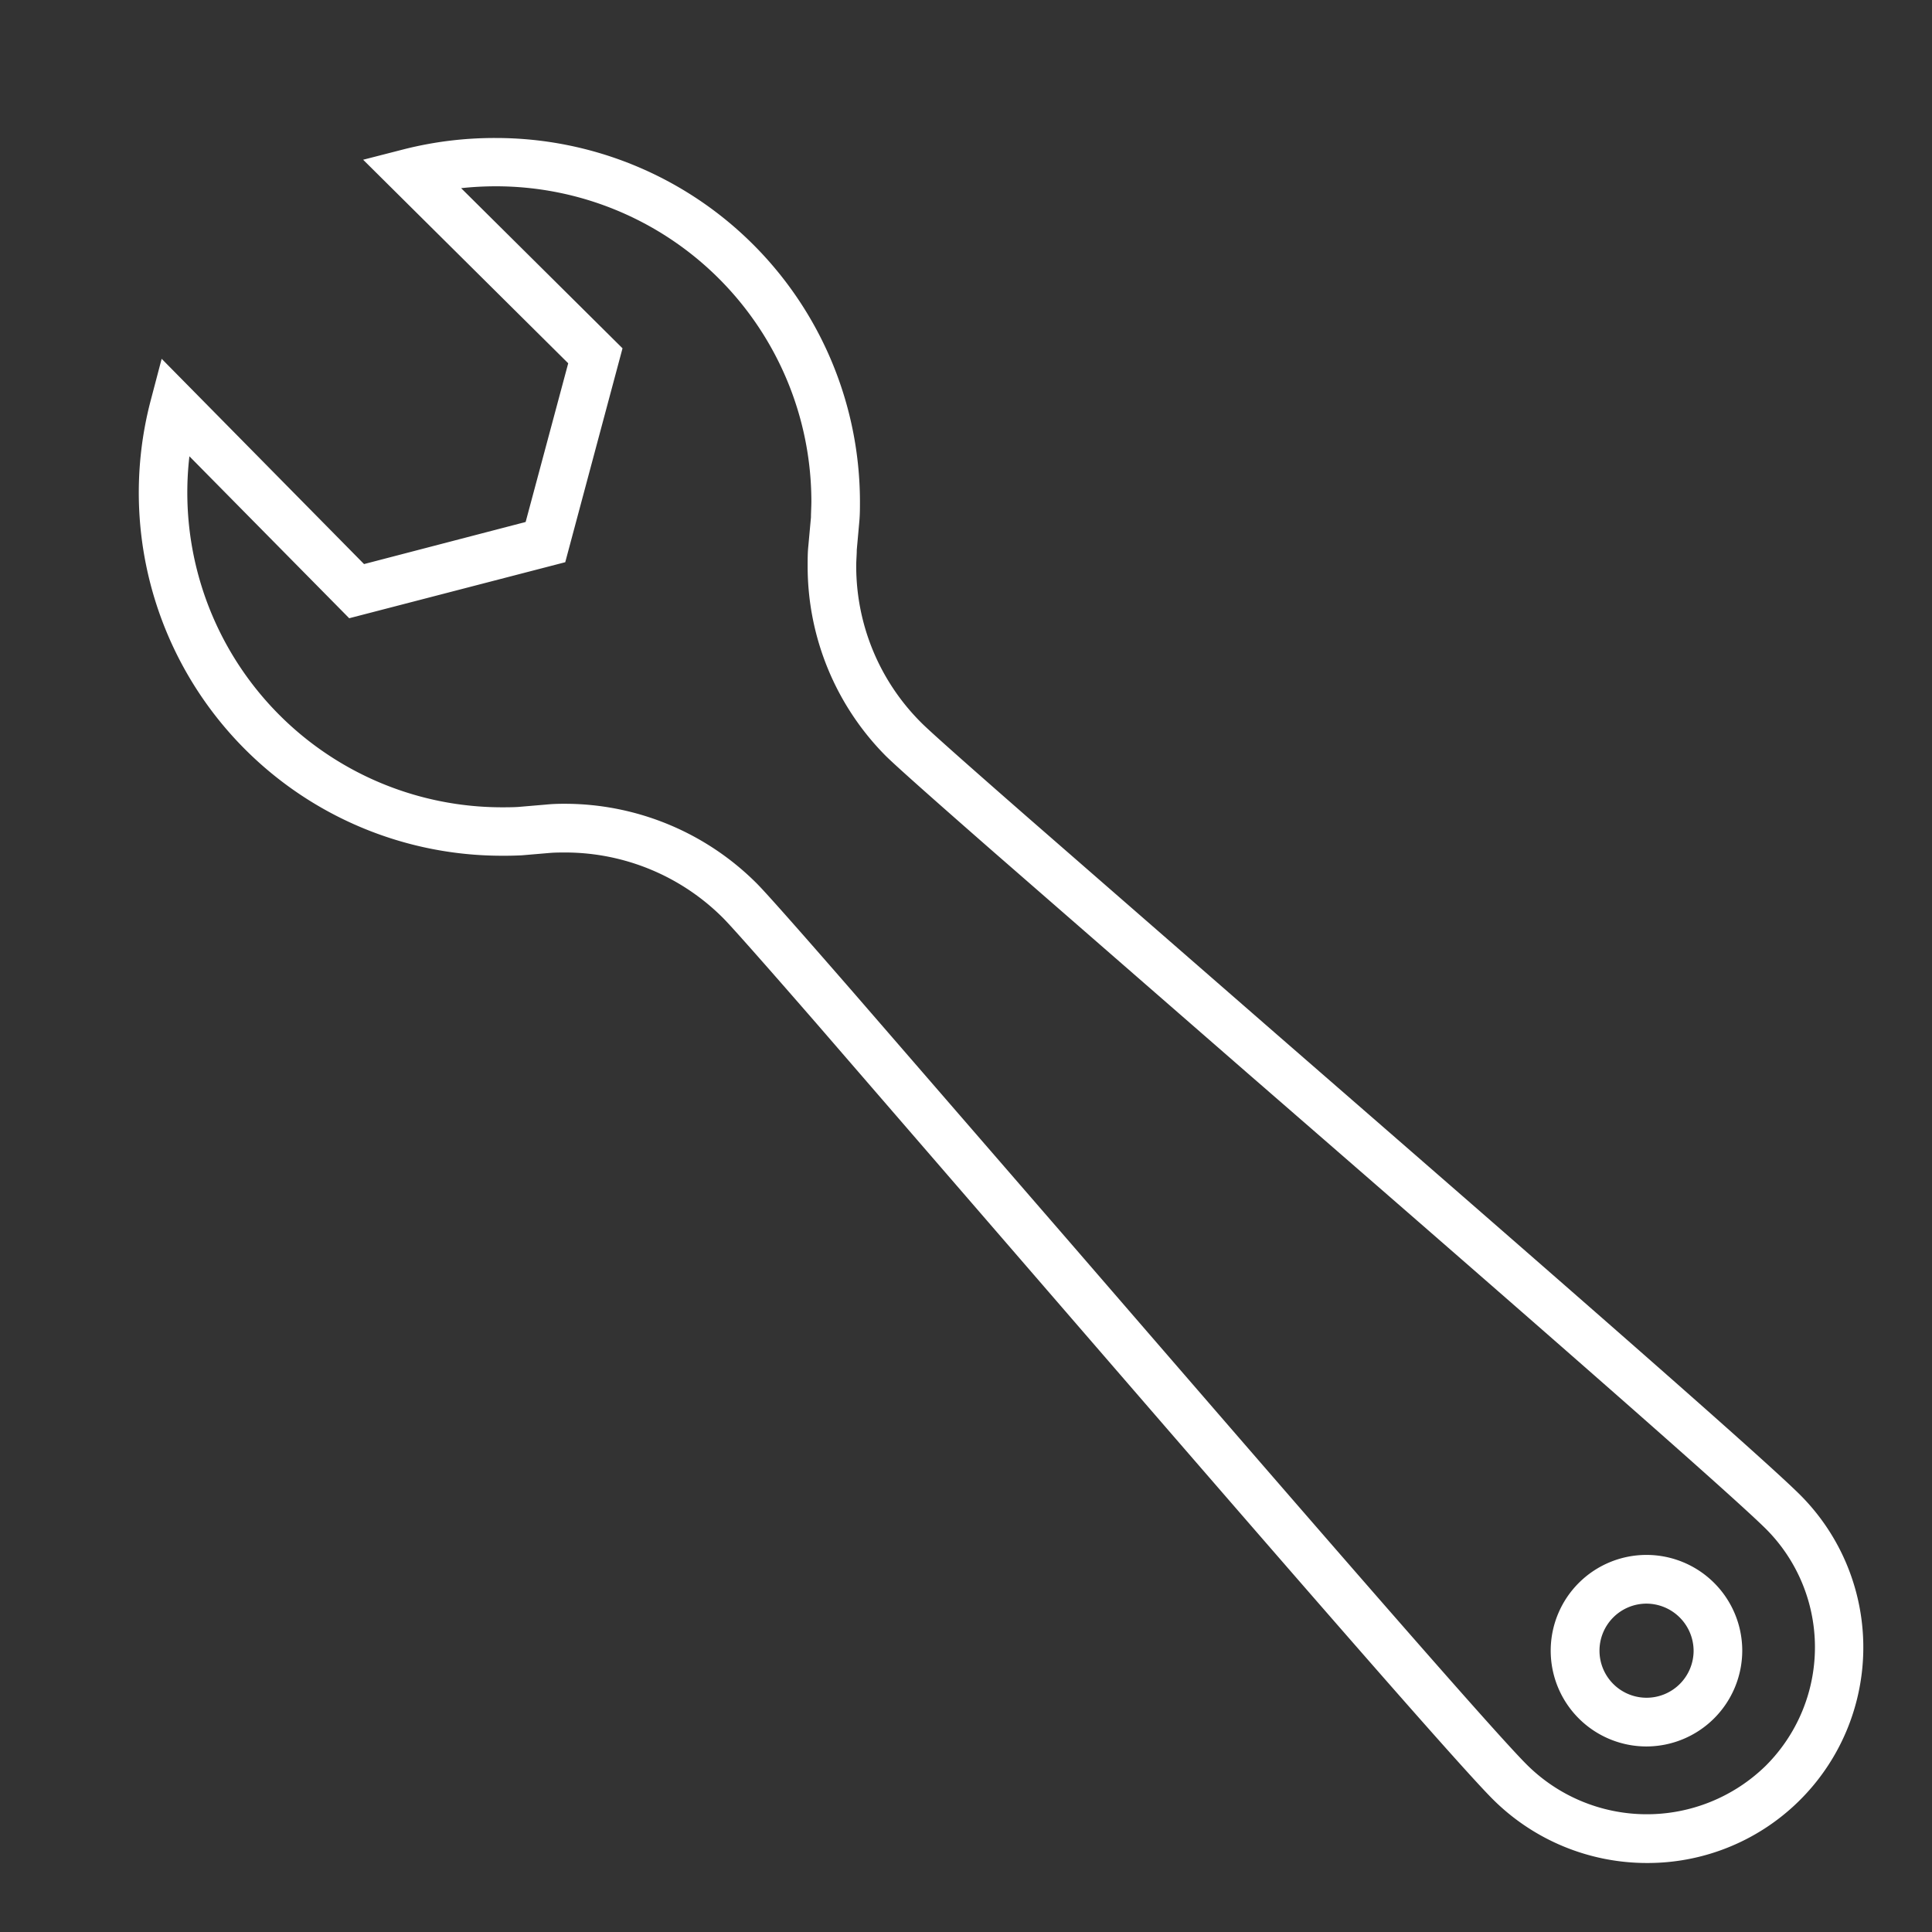 <svg xmlns="http://www.w3.org/2000/svg" width="28" height="28" viewBox="0 0 28 28">
  <rect x="0" y="0" width="28" height="28" fill="#333333" stroke="none"/>
<defs>
    <style>
      .cls-1 {
        fill: #fff;
        fill-rule: evenodd;
      }
    </style>
  </defs>
  <path class="cls-1" d="M23.874,27a3.162,3.162,0,0,1-2.254-.939c-0.609-.616-3.778-4.28-6.574-7.513l-3.2-3.7c-0.788-.906-1.248-1.425-1.366-1.543A3.234,3.234,0,0,0,8.2,12.355c-0.079,0-.16,0-0.239.007l-0.4.034c-0.109.005-.208,0.007-0.3,0.006A5.262,5.262,0,0,1,2.185,5.8l0.158-.6L5.276,8.175l2.342-.61,0.617-2.3L5.263,2.315l0.6-.154A5.345,5.345,0,0,1,7.183,2a5.277,5.277,0,0,1,5.28,5.261c0,0.1,0,.19-0.008.285l-0.038.423c0,0.071-.008.15-0.008,0.23a3.2,3.2,0,0,0,.939,2.271c0.118,0.12.635,0.579,1.536,1.367l3.672,3.2c3.242,2.82,6.917,6.015,7.53,6.625A3.125,3.125,0,0,1,23.874,27ZM8.165,11.649H8.2a3.935,3.935,0,0,1,2.769,1.156c0.083,0.084.32,0.339,1.4,1.58l3.206,3.7c2.788,3.224,5.948,6.88,6.541,7.478a2.464,2.464,0,0,0,3.472.03,2.425,2.425,0,0,0,0-3.44c-0.6-.593-4.262-3.781-7.5-6.593l-3.673-3.2c-1.235-1.08-1.489-1.318-1.573-1.4A3.9,3.9,0,0,1,11.705,8.2c0-.1,0-0.192.01-0.287l0.038-.416c0-.07.006-0.152,0.006-0.235A4.571,4.571,0,0,0,7.183,2.7a4.7,4.7,0,0,0-.5.027L9.022,5.048l-0.83,3.1L5.061,8.96,2.745,6.613A4.562,4.562,0,0,0,7.258,11.7c0.087,0,.168,0,0.25-0.005l0.4-.034C8,11.652,8.081,11.649,8.165,11.649ZM23.858,25.311a1.388,1.388,0,1,1,1.392-1.388A1.391,1.391,0,0,1,23.858,25.311Zm0-2.07a0.682,0.682,0,1,0,.687.683A0.686,0.686,0,0,0,23.858,23.241Z"/>
</svg>
